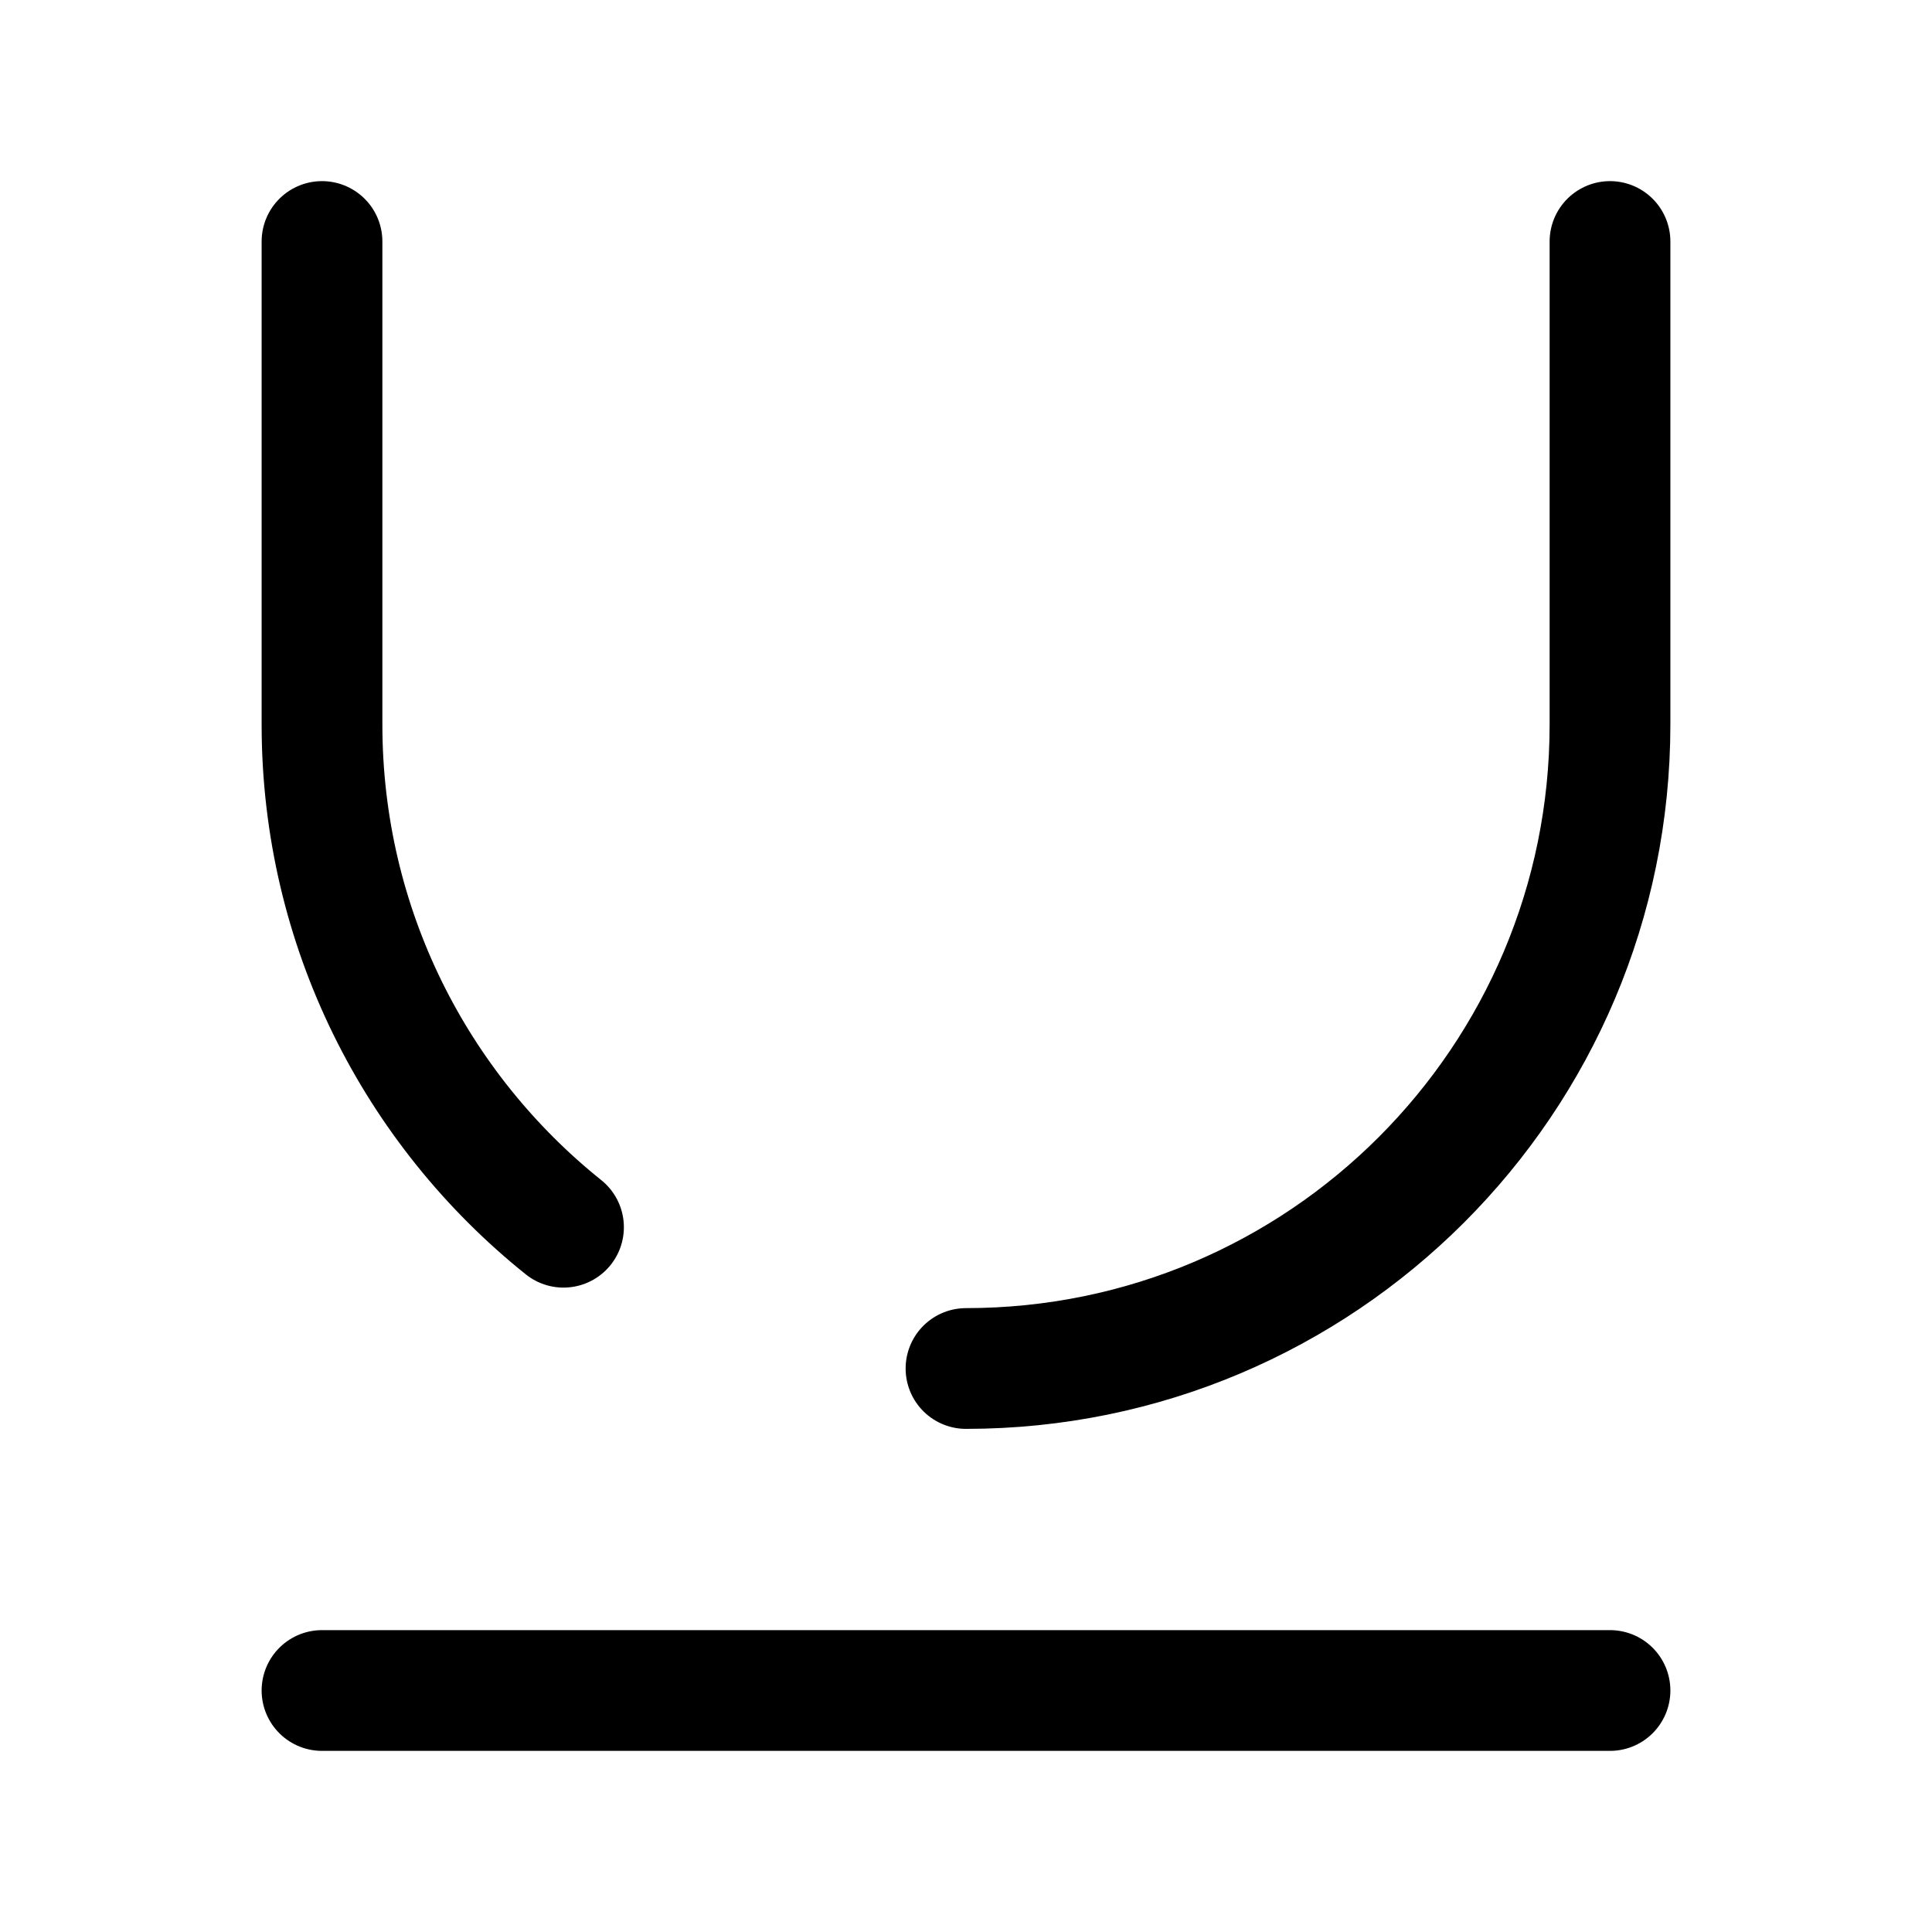 <svg width="24" height="24" viewBox="0 0 24 24" fill="none" xmlns="http://www.w3.org/2000/svg">
<path d="M4 21H20" stroke="black" stroke-width="1.5" stroke-linecap="round" stroke-linejoin="round"/>
<path d="M4 3V9C4 11.526 5.171 13.779 7 15.245M20 3V9C20 13.418 16.418 17 12 17" stroke="black" stroke-width="1.5" stroke-linecap="round" stroke-linejoin="round"/>
</svg>
